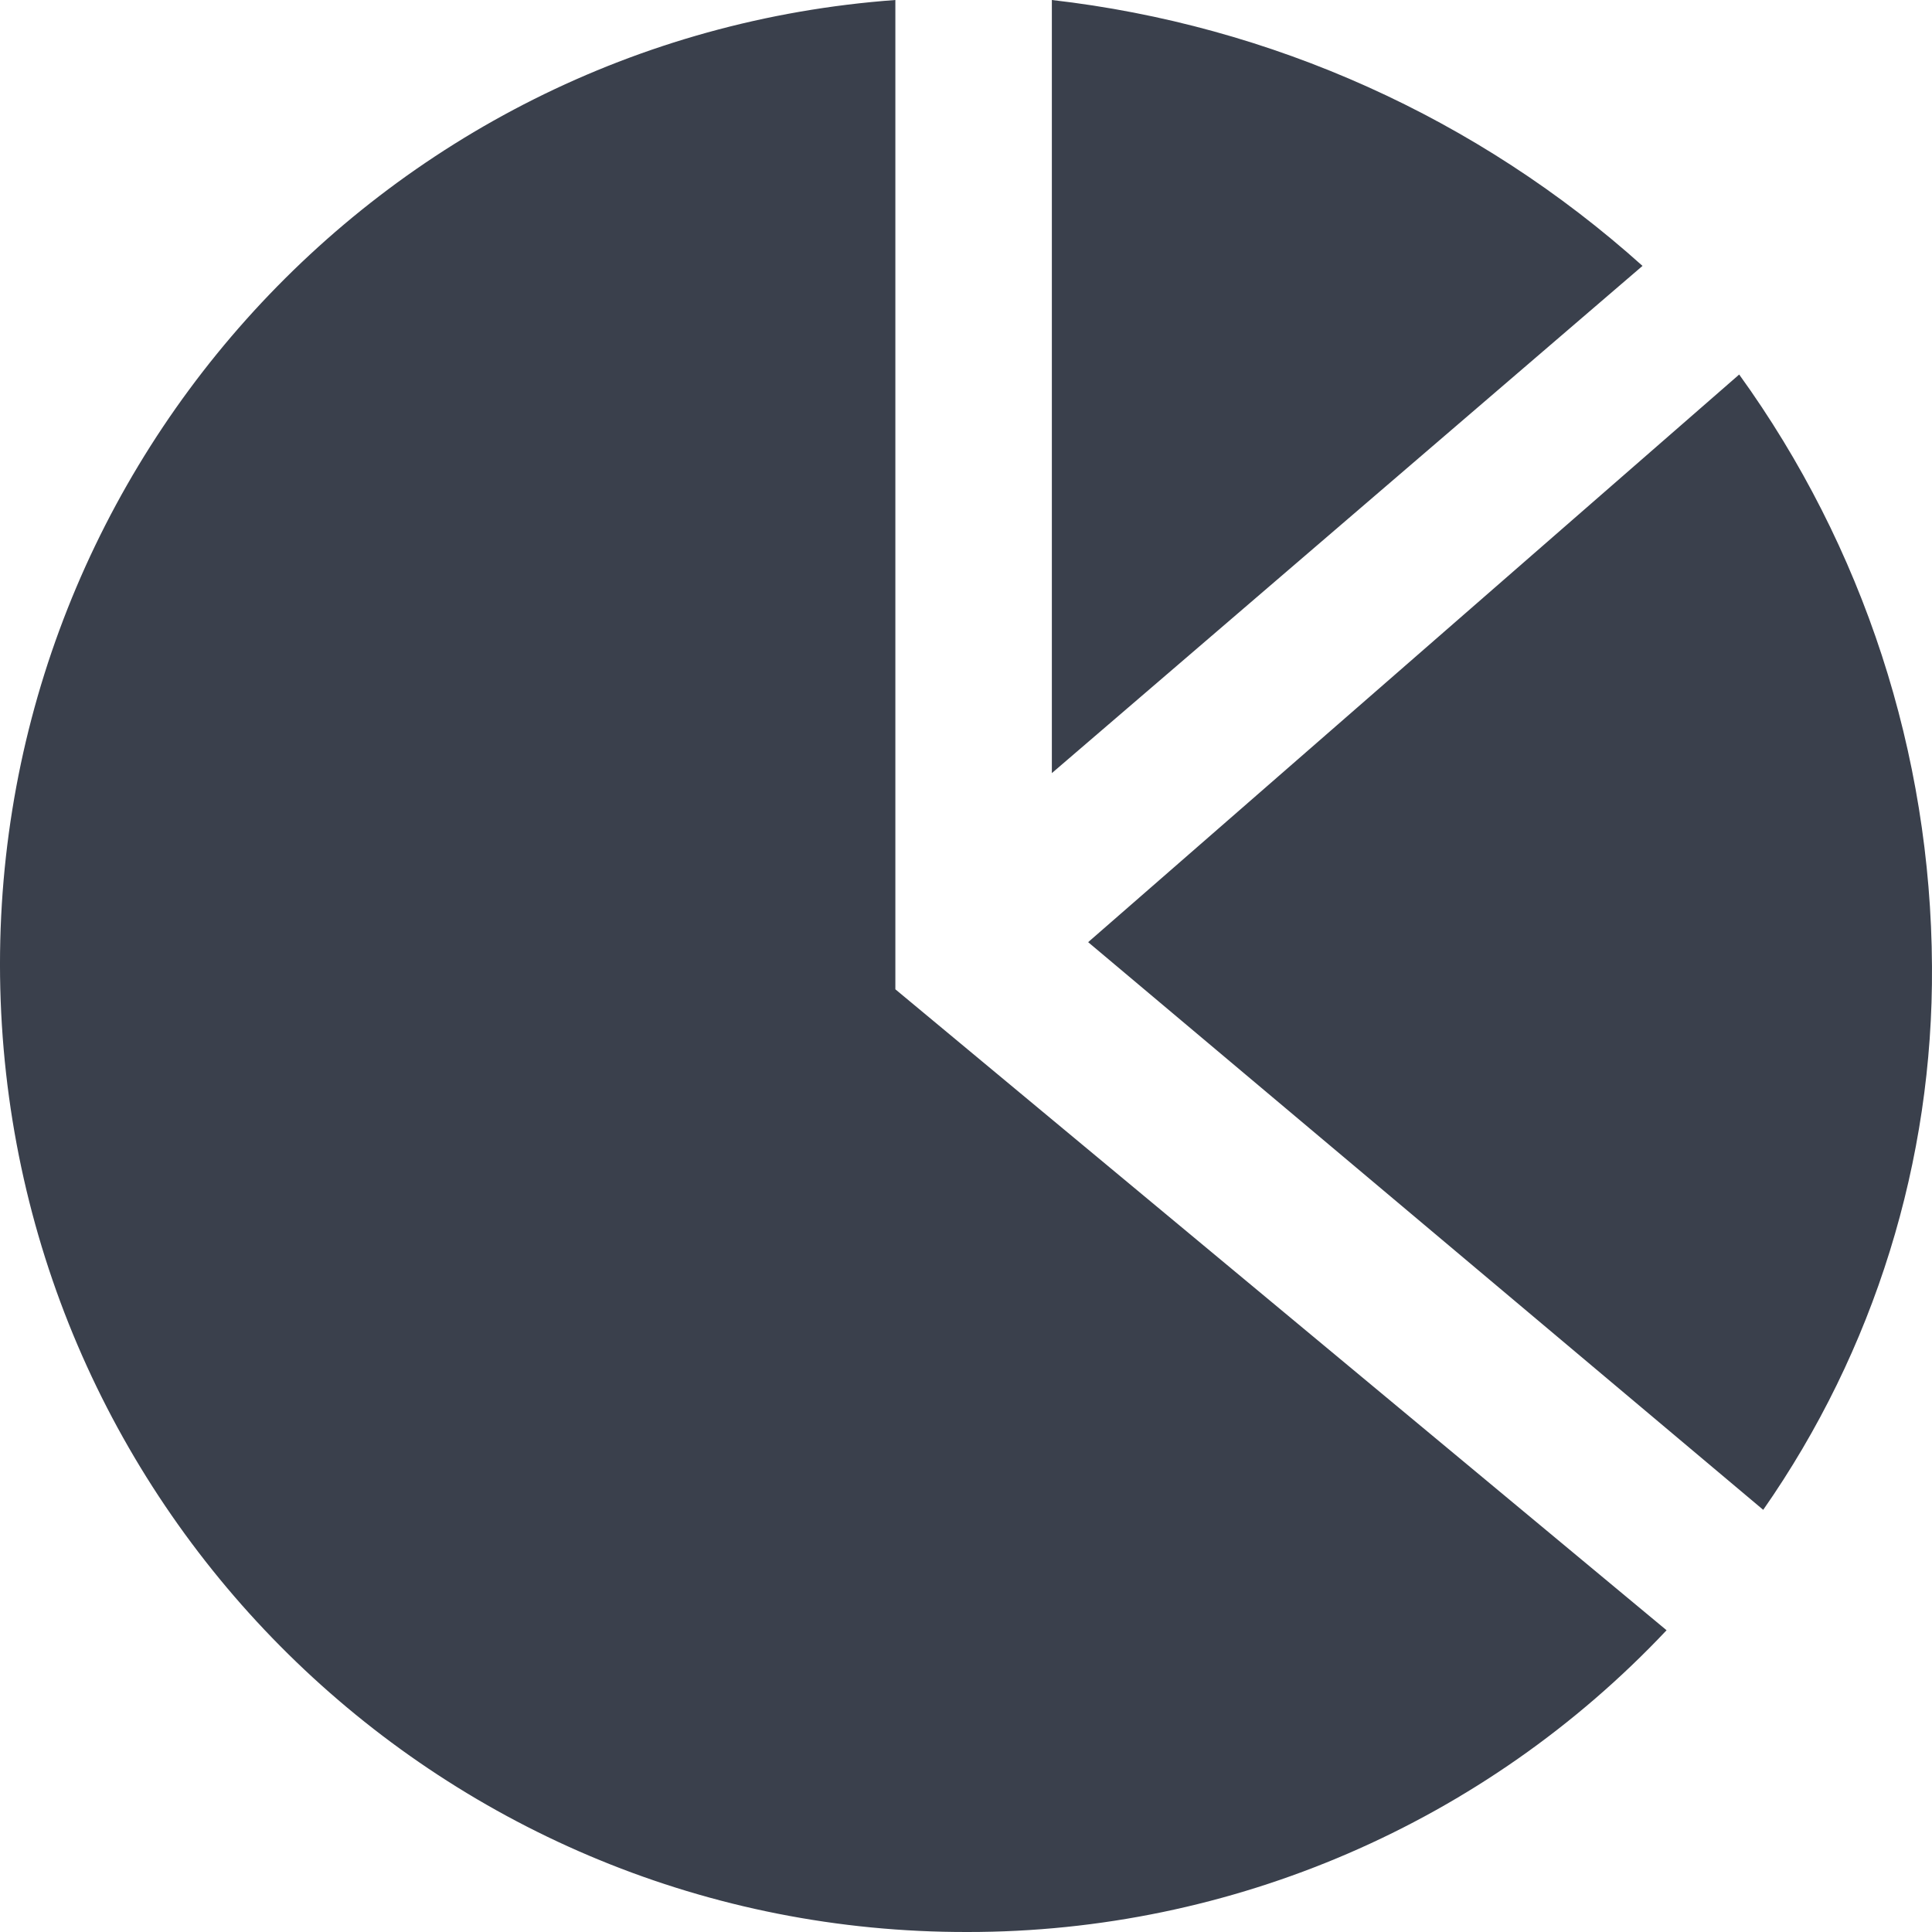 <?xml version="1.0" encoding="UTF-8"?>
<svg width="80px" height="80px" viewBox="0 0 80 80" version="1.1" xmlns="http://www.w3.org/2000/svg" xmlns:xlink="http://www.w3.org/1999/xlink">
    <title>报表</title>
    <g id="页面-1" stroke="none" stroke-width="1" fill="none" fill-rule="evenodd">
        <g id="画板" transform="translate(-764, -1442)" fill="#3A404C" fill-rule="nonzero">
            <g id="报表" transform="translate(764, 1442)">
                <path d="M43.555,0 L43.555,32.013 L68.013,11.01 C61.198,4.888 52.65,1.04 43.555,0 L43.555,0 Z M72.016,15.508 L45.058,39.013 L73.011,62.519 C77.614,55.924 80.056,48.058 79.999,40.011 C79.955,31.208 77.164,22.641 72.016,15.508 L72.016,15.508 Z M37.075,40.965 L37.075,1.42108547e-14 C15.601,1.568 -0.776,19.89 0.028,41.444 C0.833,62.997 18.53,80.043 40.061,80 C51.016,80.007 61.489,75.486 69.009,67.505 L37.075,40.965 Z" id="形状"></path>
            </g>
        </g>
    </g>
</svg>
